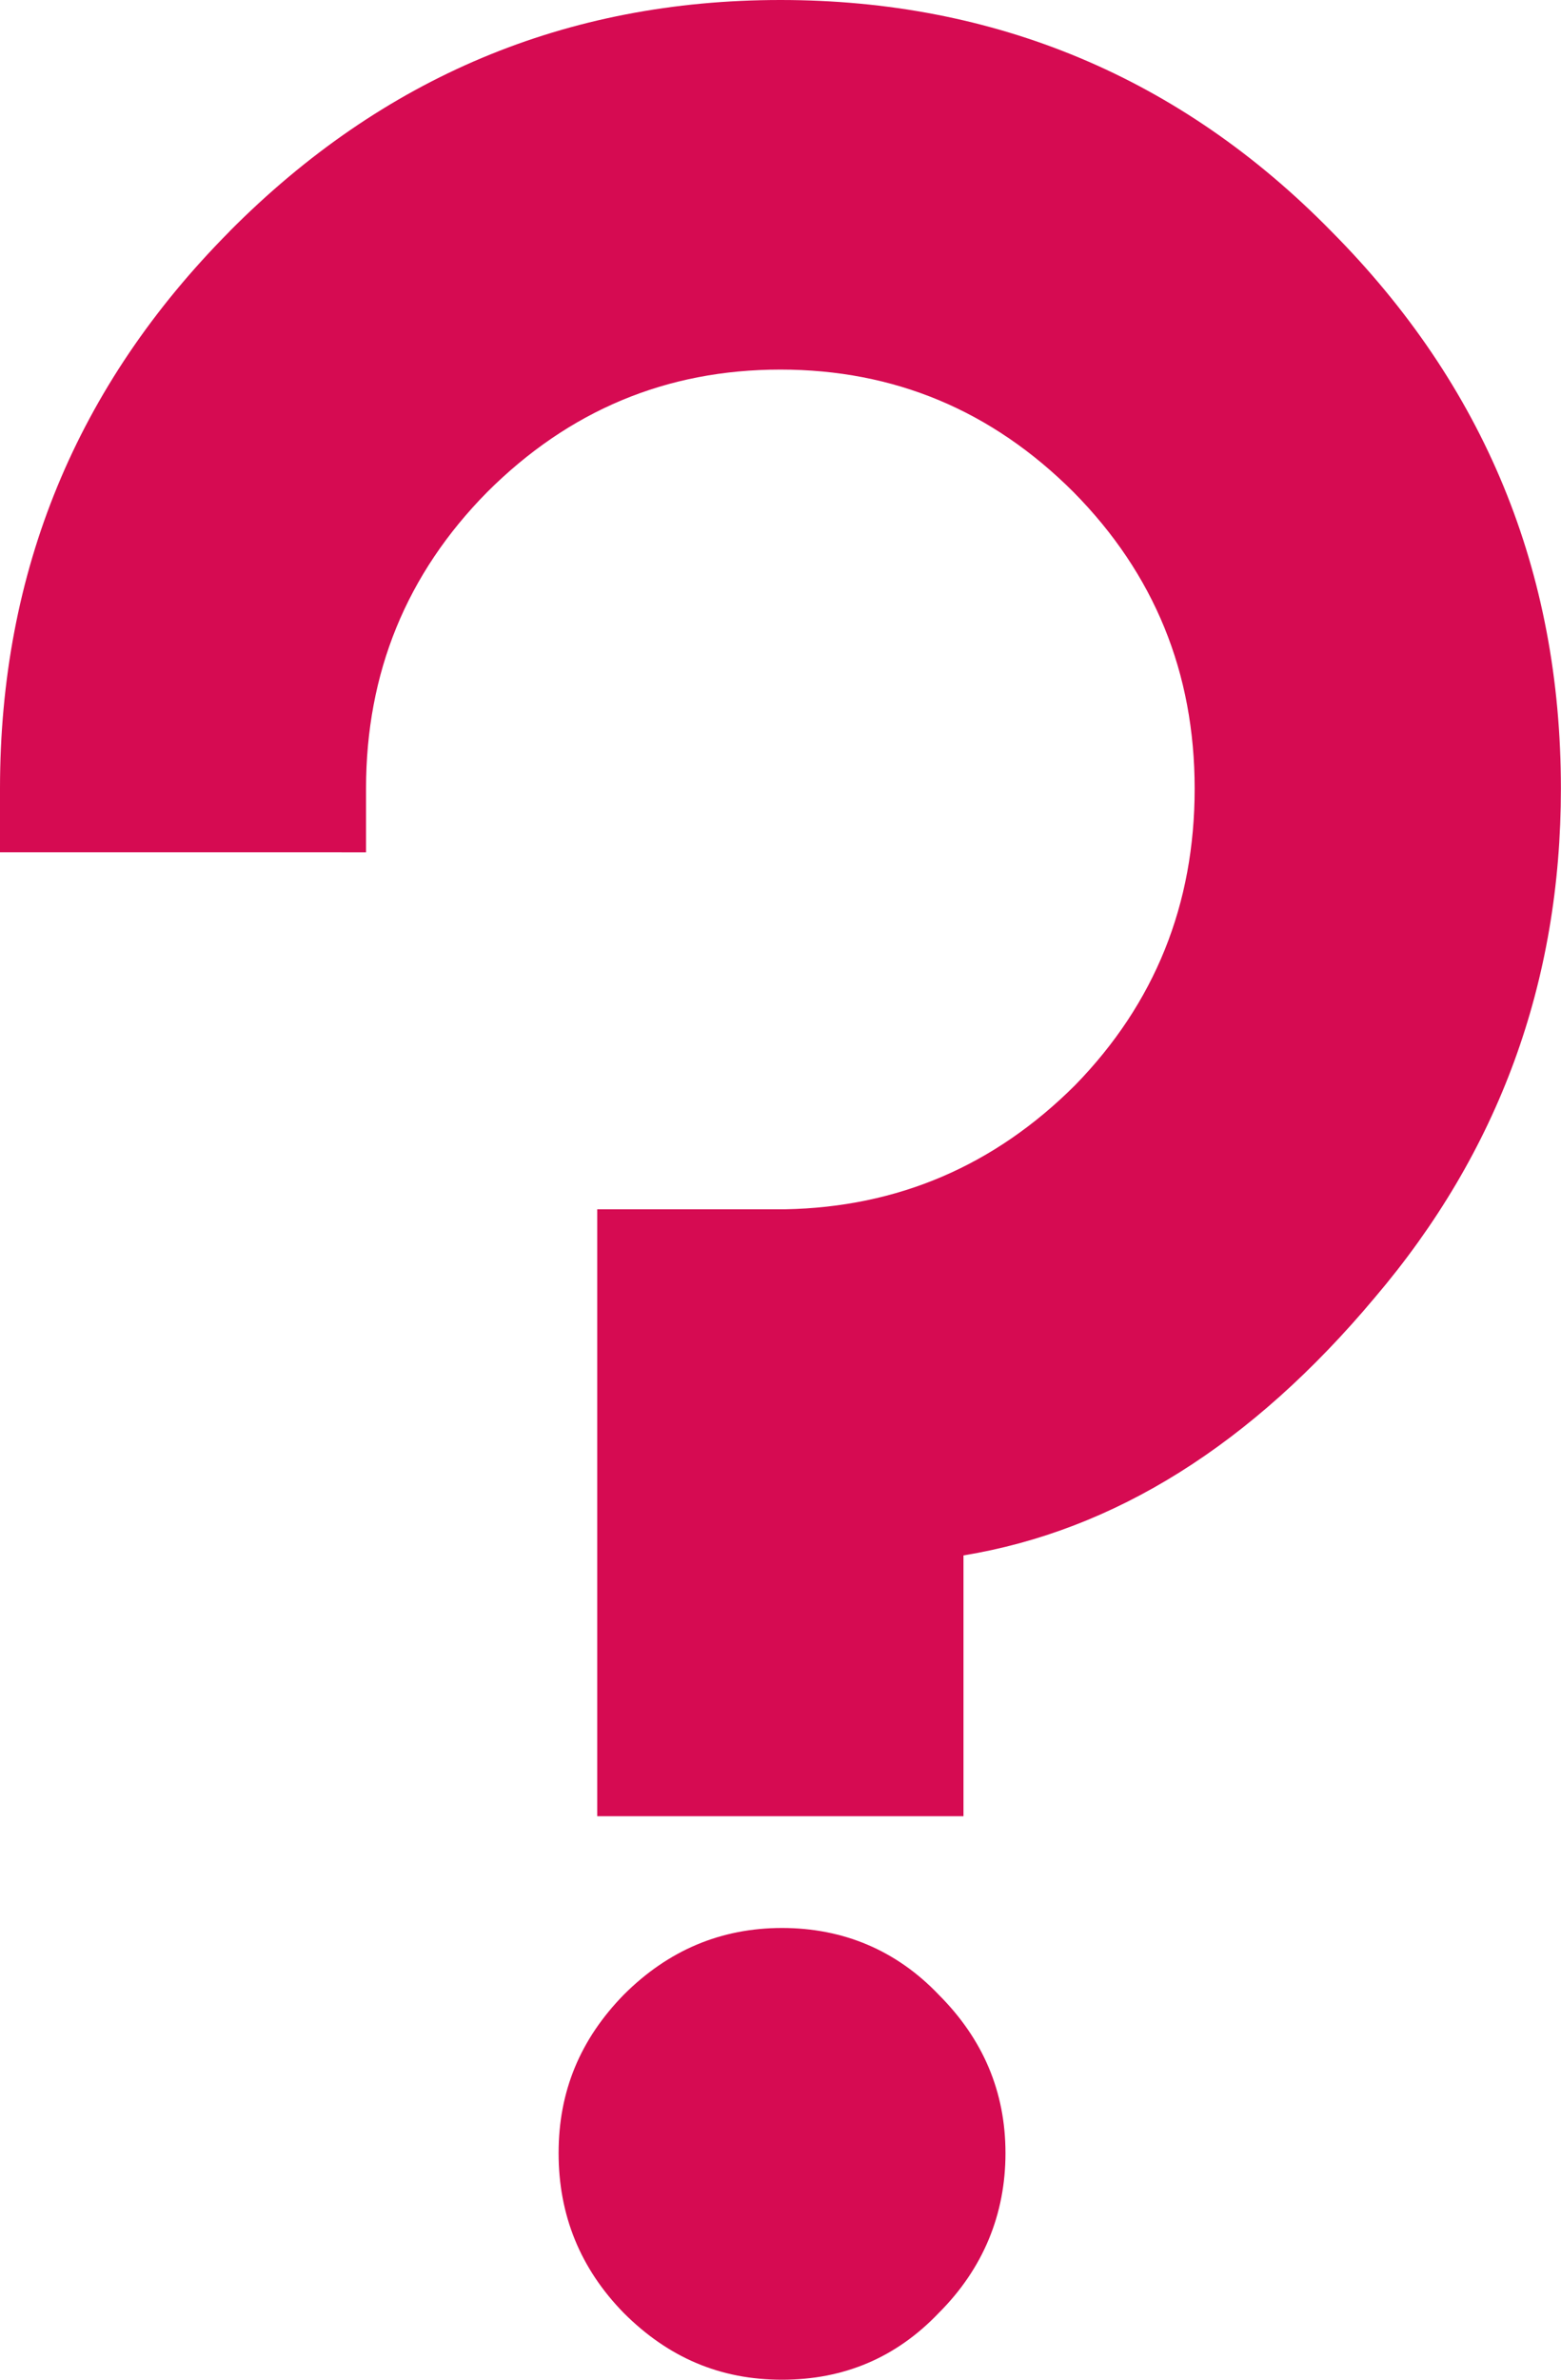<?xml version="1.0" encoding="UTF-8"?>
<svg xmlns="http://www.w3.org/2000/svg" id="Calque_2" data-name="Calque 2" viewBox="0 0 157.19 239.53">
  <defs>
    <style>
      .cls-1 {
        fill: #d60b52;
        stroke-width: 0px;
      }

      .cls-2 {
        isolation: isolate;
      }
    </style>
  </defs>
  <g id="Calque_1-2" data-name="Calque 1">
    <g id="_" data-name=" " class="cls-2">
      <g class="cls-2">
        <path class="cls-1" d="M23.12,23.28C38.54,7.76,57.03,0,78.59,0s40.26,7.76,55.47,23.28c15.42,15.52,23.12,34.22,23.12,56.09,0,19.48-6.25,36.56-18.75,51.25-12.4,14.79-26.2,23.44-41.41,25.94v26.25h-36.88v-61.09h18.91c11.35-.21,21.09-4.38,29.22-12.5,8.02-8.23,12.03-18.18,12.03-29.84s-4.06-21.61-12.19-29.84c-8.23-8.23-18.07-12.34-29.53-12.34s-21.3,4.12-29.53,12.34c-8.12,8.23-12.19,18.18-12.19,29.84v6.41H0v-6.41c0-21.88,7.71-40.57,23.12-56.09ZM62.81,200.78c4.48-4.48,9.79-6.72,15.94-6.72s11.51,2.24,15.78,6.72c4.48,4.48,6.72,9.79,6.72,15.94s-2.24,11.62-6.72,16.09c-4.27,4.48-9.53,6.72-15.78,6.72s-11.46-2.24-15.94-6.72c-4.38-4.48-6.56-9.84-6.56-16.09s2.19-11.46,6.56-15.94Z"></path>
      </g>
    </g>
  </g>
</svg>
